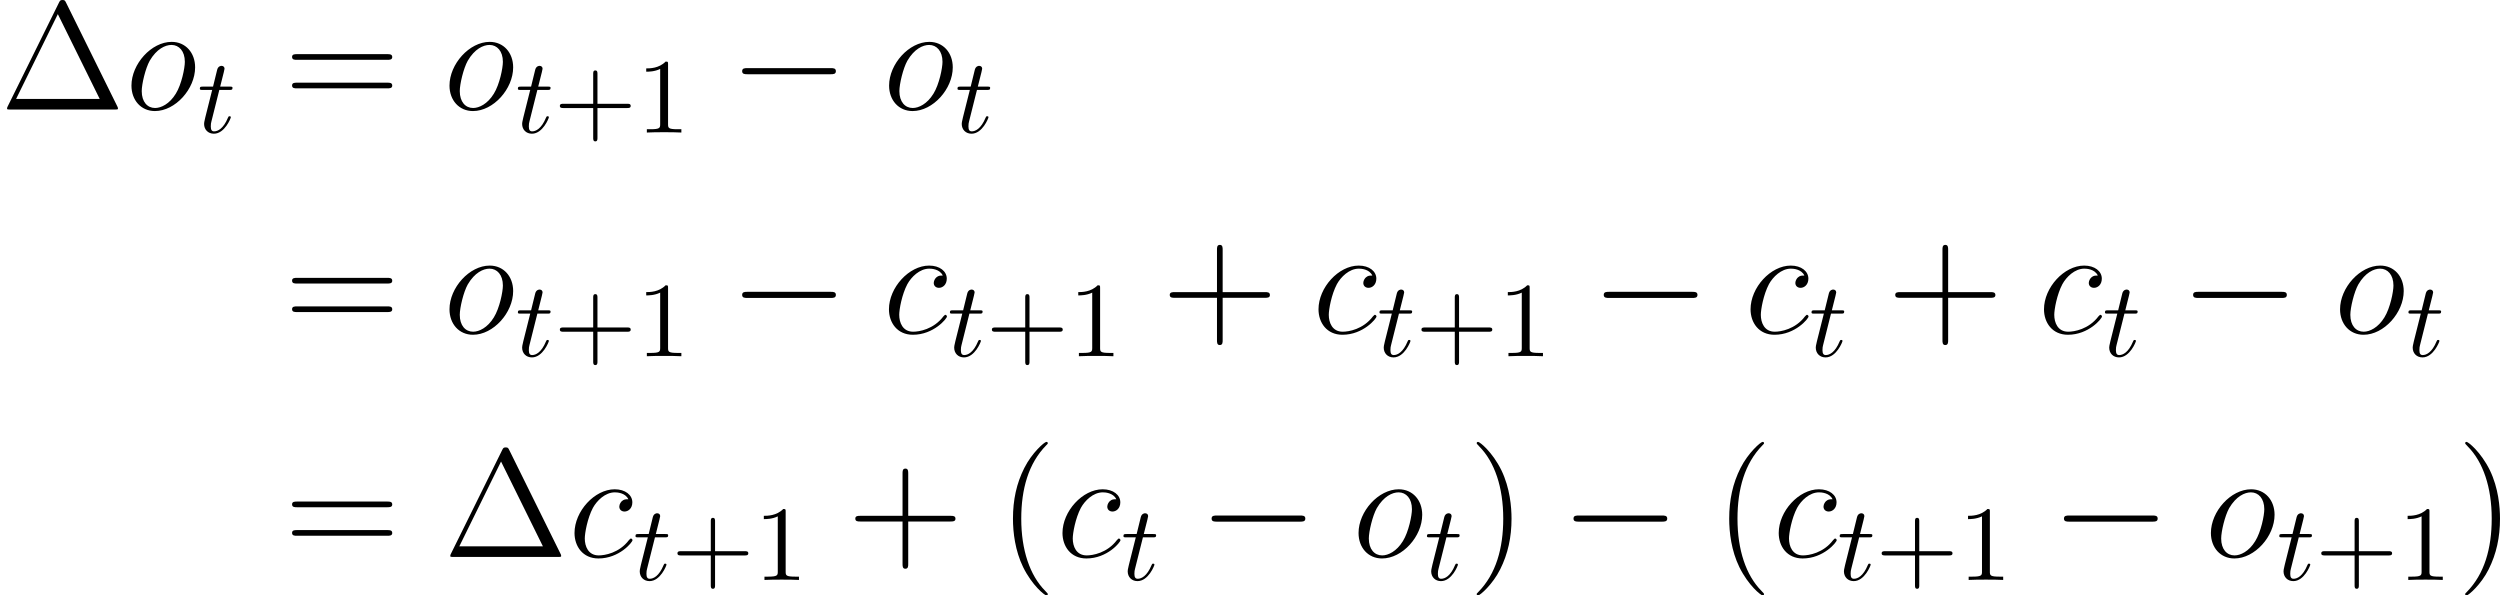 <?xml version='1.0' encoding='UTF-8'?>
<!-- This file was generated by dvisvgm 2.9.1 -->
<svg version='1.1' xmlns='http://www.w3.org/2000/svg' xmlns:xlink='http://www.w3.org/1999/xlink' width='233.806pt' height='55.687pt' viewBox='105.617 168.836 233.806 55.687'>
<defs>
<path id='g17-43' d='M4.075-2.291H6.854C6.994-2.291 7.183-2.291 7.183-2.491S6.994-2.69 6.854-2.69H4.075V-5.479C4.075-5.619 4.075-5.808 3.875-5.808S3.676-5.619 3.676-5.479V-2.69H.887C.747-2.69 .558-2.69 .558-2.491S.747-2.291 .887-2.291H3.676V.498C3.676 .638 3.676 .827 3.875 .827S4.075 .638 4.075 .498V-2.291Z'/>
<path id='g17-49' d='M2.929-6.376C2.929-6.615 2.929-6.635 2.7-6.635C2.082-5.998 1.205-5.998 .887-5.998V-5.689C1.086-5.689 1.674-5.689 2.192-5.948V-.787C2.192-.428 2.162-.309 1.265-.309H.946V0C1.295-.03 2.162-.03 2.56-.03S3.826-.03 4.174 0V-.309H3.856C2.959-.309 2.929-.418 2.929-.787V-6.376Z'/>
<path id='g15-116' d='M2.052-3.985H2.989C3.188-3.985 3.288-3.985 3.288-4.184C3.288-4.294 3.188-4.294 3.009-4.294H2.132C2.491-5.709 2.54-5.908 2.54-5.968C2.54-6.137 2.421-6.237 2.252-6.237C2.222-6.237 1.943-6.227 1.853-5.878L1.465-4.294H.528C.329-4.294 .229-4.294 .229-4.105C.229-3.985 .309-3.985 .508-3.985H1.385C.667-1.156 .628-.986 .628-.807C.628-.269 1.006 .11 1.544 .11C2.56 .11 3.128-1.345 3.128-1.425C3.128-1.524 3.049-1.524 3.009-1.524C2.919-1.524 2.909-1.494 2.859-1.385C2.431-.349 1.903-.11 1.564-.11C1.355-.11 1.255-.239 1.255-.568C1.255-.807 1.275-.877 1.315-1.046L2.052-3.985Z'/>
<path id='g6-0' d='M9.454-3.3C9.698-3.3 9.956-3.3 9.956-3.587S9.698-3.873 9.454-3.873H1.693C1.449-3.873 1.191-3.873 1.191-3.587S1.449-3.3 1.693-3.3H9.454Z'/>
<path id='g7-99' d='M5.609-5.394C5.337-5.394 5.208-5.394 5.007-5.222C4.921-5.15 4.763-4.935 4.763-4.706C4.763-4.419 4.978-4.246 5.251-4.246C5.595-4.246 5.982-4.533 5.982-5.107C5.982-5.796 5.322-6.327 4.333-6.327C2.453-6.327 .574-4.275 .574-2.238C.574-.99 1.349 .143 2.812 .143C4.763 .143 5.997-1.377 5.997-1.564C5.997-1.65 5.911-1.722 5.853-1.722C5.81-1.722 5.796-1.707 5.667-1.578C4.749-.359 3.386-.143 2.841-.143C1.851-.143 1.535-1.004 1.535-1.722C1.535-2.224 1.779-3.615 2.295-4.591C2.668-5.265 3.443-6.04 4.347-6.04C4.533-6.04 5.322-6.011 5.609-5.394Z'/>
<path id='g7-111' d='M6.542-3.945C6.542-5.308 5.652-6.327 4.347-6.327C2.453-6.327 .588-4.261 .588-2.238C.588-.875 1.478 .143 2.783 .143C4.691 .143 6.542-1.922 6.542-3.945ZM2.798-.143C2.08-.143 1.549-.717 1.549-1.722C1.549-2.381 1.894-3.845 2.295-4.562C2.941-5.667 3.744-6.04 4.333-6.04C5.036-6.04 5.581-5.466 5.581-4.462C5.581-3.888 5.279-2.353 4.734-1.478C4.146-.516 3.357-.143 2.798-.143Z'/>
<path id='g8-1' d='M6.183-9.985C6.083-10.186 6.054-10.243 5.853-10.243C5.638-10.243 5.609-10.186 5.509-9.985L.717-.287C.689-.244 .66-.158 .66-.1C.66-.014 .674 0 .961 0H10.731C11.018 0 11.032-.014 11.032-.1C11.032-.158 11.004-.244 10.975-.287L6.183-9.985ZM5.409-8.923L9.325-.99H1.506L5.409-8.923Z'/>
<path id='g8-40' d='M4.663 3.486C4.663 3.443 4.663 3.414 4.419 3.171C2.984 1.722 2.181-.646 2.181-3.572C2.181-6.355 2.855-8.751 4.519-10.444C4.663-10.573 4.663-10.602 4.663-10.645C4.663-10.731 4.591-10.76 4.533-10.76C4.347-10.76 3.171-9.727 2.468-8.321C1.736-6.872 1.406-5.337 1.406-3.572C1.406-2.295 1.607-.588 2.353 .947C3.199 2.668 4.376 3.601 4.533 3.601C4.591 3.601 4.663 3.572 4.663 3.486Z'/>
<path id='g8-41' d='M4.046-3.572C4.046-4.663 3.902-6.441 3.099-8.106C2.252-9.827 1.076-10.76 .918-10.76C.861-10.76 .789-10.731 .789-10.645C.789-10.602 .789-10.573 1.033-10.329C2.468-8.88 3.271-6.513 3.271-3.587C3.271-.803 2.597 1.592 .933 3.285C.789 3.414 .789 3.443 .789 3.486C.789 3.572 .861 3.601 .918 3.601C1.105 3.601 2.281 2.568 2.984 1.162C3.716-.301 4.046-1.851 4.046-3.572Z'/>
<path id='g8-43' d='M5.724-3.314H9.684C9.885-3.314 10.143-3.314 10.143-3.572C10.143-3.845 9.899-3.845 9.684-3.845H5.724V-7.804C5.724-8.005 5.724-8.263 5.466-8.263C5.193-8.263 5.193-8.02 5.193-7.804V-3.845H1.234C1.033-3.845 .775-3.845 .775-3.587C.775-3.314 1.019-3.314 1.234-3.314H5.193V.646C5.193 .846 5.193 1.105 5.452 1.105C5.724 1.105 5.724 .861 5.724 .646V-3.314Z'/>
<path id='g8-61' d='M9.684-4.648C9.885-4.648 10.143-4.648 10.143-4.906C10.143-5.179 9.899-5.179 9.684-5.179H1.234C1.033-5.179 .775-5.179 .775-4.921C.775-4.648 1.019-4.648 1.234-4.648H9.684ZM9.684-1.98C9.885-1.98 10.143-1.98 10.143-2.238C10.143-2.511 9.899-2.511 9.684-2.511H1.234C1.033-2.511 .775-2.511 .775-2.252C.775-1.98 1.019-1.98 1.234-1.98H9.684Z'/>
</defs>
<g id='page1'>
<use x='105.617' y='179.079' xlink:href='#g8-1'/>
<use x='117.323' y='179.079' xlink:href='#g7-111'/>
<use x='124.076' y='181.231' xlink:href='#g15-116'/>
<use x='132.157' y='179.079' xlink:href='#g8-61'/>
<use x='147.067' y='179.079' xlink:href='#g7-111'/>
<use x='153.82' y='181.231' xlink:href='#g15-116'/>
<use x='157.418' y='181.231' xlink:href='#g17-43'/>
<use x='165.166' y='181.231' xlink:href='#g17-49'/>
<use x='173.834' y='179.079' xlink:href='#g6-0'/>
<use x='188.18' y='179.079' xlink:href='#g7-111'/>
<use x='194.933' y='181.231' xlink:href='#g15-116'/>
<use x='132.157' y='200.001' xlink:href='#g8-61'/>
<use x='147.067' y='200.001' xlink:href='#g7-111'/>
<use x='153.82' y='202.152' xlink:href='#g15-116'/>
<use x='157.418' y='202.152' xlink:href='#g17-43'/>
<use x='165.166' y='202.152' xlink:href='#g17-49'/>
<use x='173.834' y='200.001' xlink:href='#g6-0'/>
<use x='188.18' y='200.001' xlink:href='#g7-99'/>
<use x='194.226' y='202.152' xlink:href='#g15-116'/>
<use x='197.823' y='202.152' xlink:href='#g17-43'/>
<use x='205.572' y='202.152' xlink:href='#g17-49'/>
<use x='214.239' y='200.001' xlink:href='#g8-43'/>
<use x='228.353' y='200.001' xlink:href='#g7-99'/>
<use x='234.399' y='202.152' xlink:href='#g15-116'/>
<use x='237.996' y='202.152' xlink:href='#g17-43'/>
<use x='245.745' y='202.152' xlink:href='#g17-49'/>
<use x='254.412' y='200.001' xlink:href='#g6-0'/>
<use x='268.759' y='200.001' xlink:href='#g7-99'/>
<use x='274.804' y='202.152' xlink:href='#g15-116'/>
<use x='282.088' y='200.001' xlink:href='#g8-43'/>
<use x='296.202' y='200.001' xlink:href='#g7-99'/>
<use x='302.247' y='202.152' xlink:href='#g15-116'/>
<use x='309.531' y='200.001' xlink:href='#g6-0'/>
<use x='323.877' y='200.001' xlink:href='#g7-111'/>
<use x='330.63' y='202.152' xlink:href='#g15-116'/>
<use x='132.157' y='220.922' xlink:href='#g8-61'/>
<use x='147.067' y='220.922' xlink:href='#g8-1'/>
<use x='158.773' y='220.922' xlink:href='#g7-99'/>
<use x='164.819' y='223.074' xlink:href='#g15-116'/>
<use x='168.416' y='223.074' xlink:href='#g17-43'/>
<use x='176.165' y='223.074' xlink:href='#g17-49'/>
<use x='184.832' y='220.922' xlink:href='#g8-43'/>
<use x='198.946' y='220.922' xlink:href='#g8-40'/>
<use x='204.409' y='220.922' xlink:href='#g7-99'/>
<use x='210.454' y='223.074' xlink:href='#g15-116'/>
<use x='217.738' y='220.922' xlink:href='#g6-0'/>
<use x='232.084' y='220.922' xlink:href='#g7-111'/>
<use x='238.837' y='223.074' xlink:href='#g15-116'/>
<use x='242.933' y='220.922' xlink:href='#g8-41'/>
<use x='251.584' y='220.922' xlink:href='#g6-0'/>
<use x='265.93' y='220.922' xlink:href='#g8-40'/>
<use x='271.393' y='220.922' xlink:href='#g7-99'/>
<use x='277.438' y='223.074' xlink:href='#g15-116'/>
<use x='281.036' y='223.074' xlink:href='#g17-43'/>
<use x='288.785' y='223.074' xlink:href='#g17-49'/>
<use x='297.452' y='220.922' xlink:href='#g6-0'/>
<use x='311.798' y='220.922' xlink:href='#g7-111'/>
<use x='318.551' y='223.074' xlink:href='#g15-116'/>
<use x='322.149' y='223.074' xlink:href='#g17-43'/>
<use x='329.898' y='223.074' xlink:href='#g17-49'/>
<use x='335.377' y='220.922' xlink:href='#g8-41'/>
</g>
</svg>